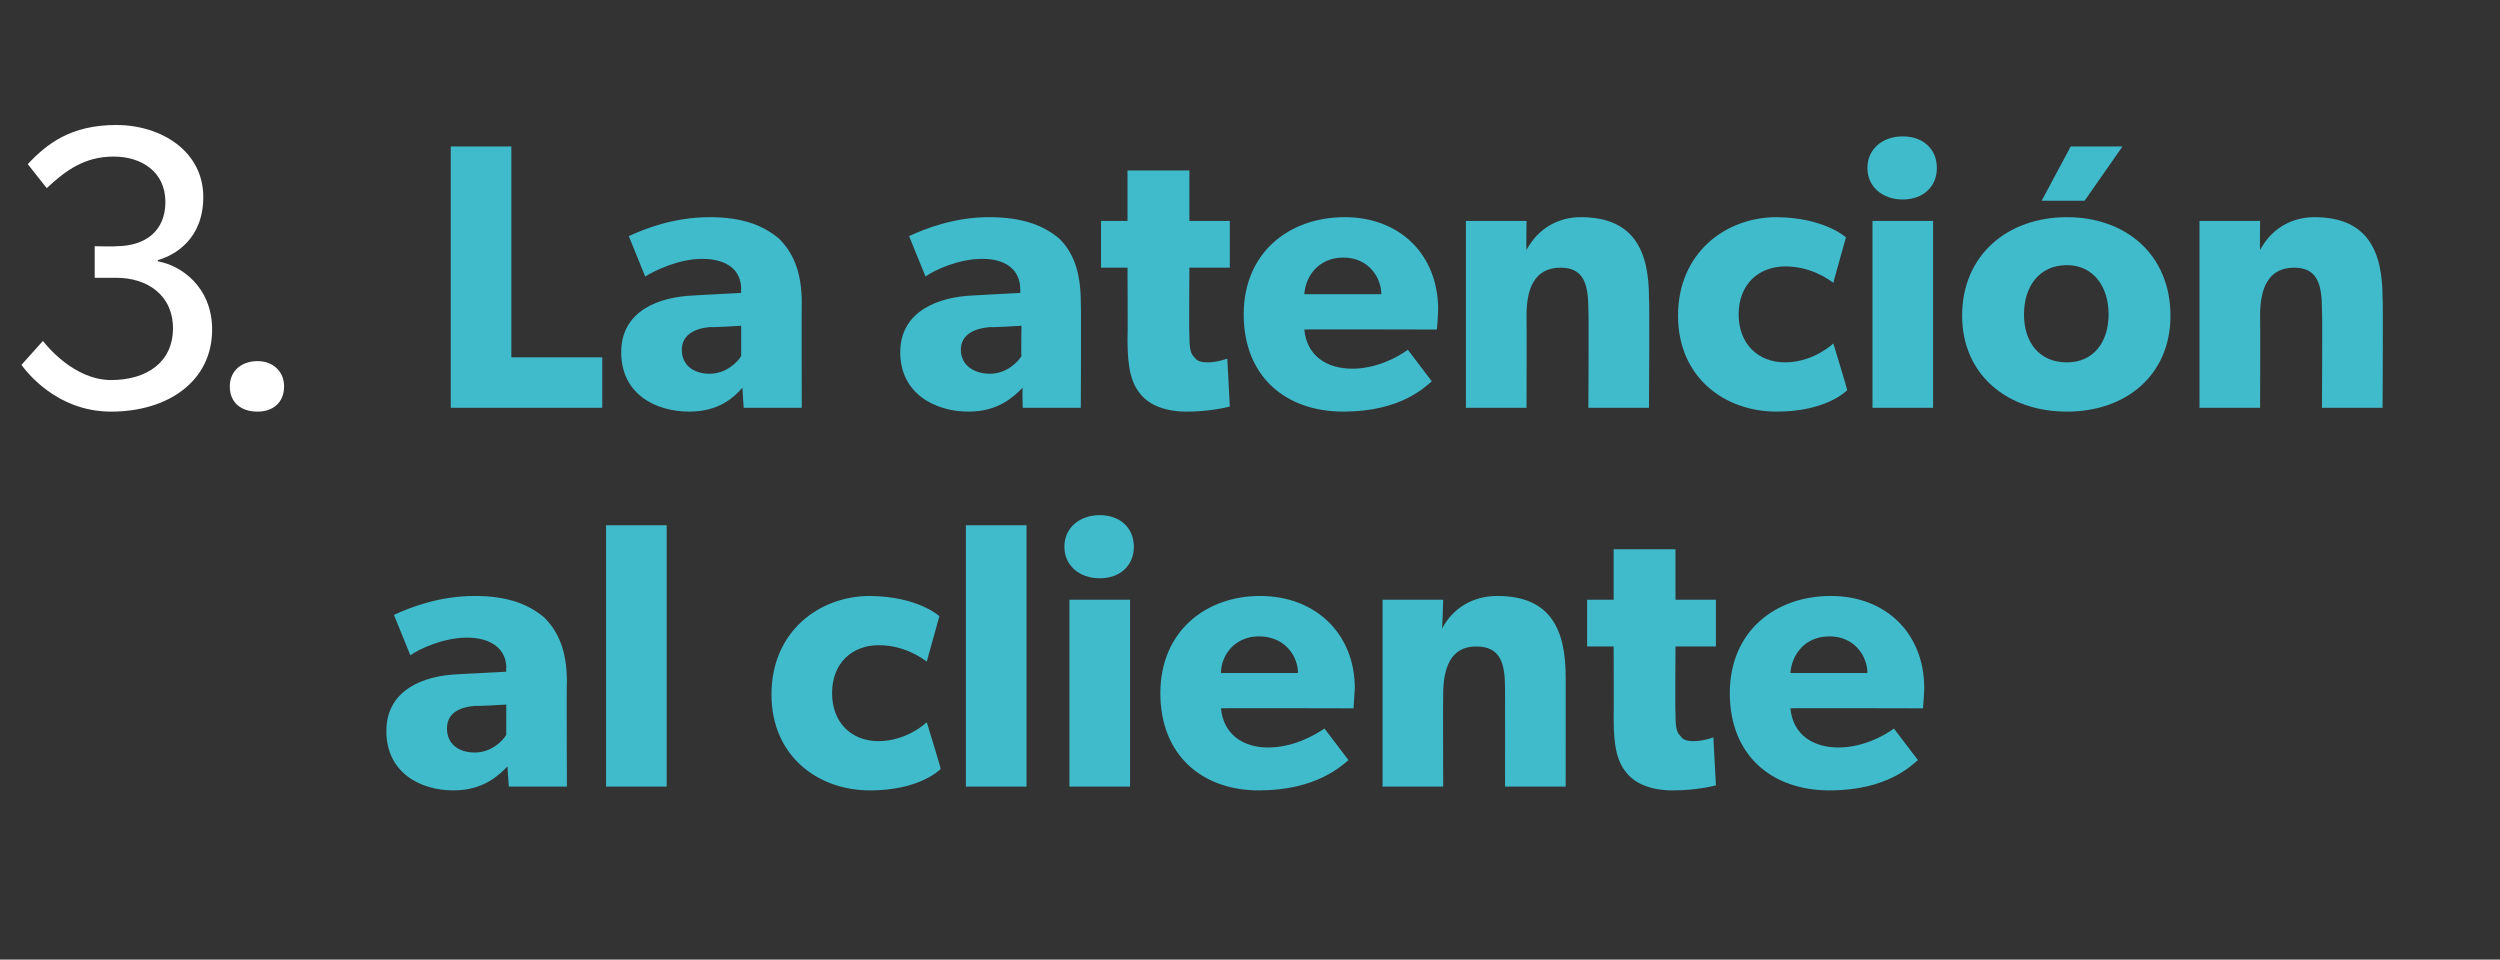 <?xml version="1.0" standalone="no"?><!DOCTYPE svg PUBLIC "-//W3C//DTD SVG 1.1//EN" "http://www.w3.org/Graphics/SVG/1.1/DTD/svg11.dtd"><svg xmlns="http://www.w3.org/2000/svg" version="1.1" width="198px" height="76px" viewBox="0 -1 198 76" style="top:-1px"><rect x="0" y="-1" width="198" height="76" fill="#333333" stroke="none"/>  <desc>3. La atenci n al cliente</desc>  <defs/>  <g id="Polygon56595">    <path d="M 35.9 61.6 C 33.3 61.6 30.6 60.2 30.6 56.9 C 30.6 53.6 33.6 52.5 36.3 52.4 C 36.34 52.39 40.1 52.2 40.1 52.2 C 40.1 52.2 40.06 51.91 40.1 51.9 C 40.1 50.4 38.9 49.5 37 49.5 C 35.1 49.5 33.2 50.4 32.5 50.9 C 32.5 50.9 31.2 47.7 31.2 47.7 C 32.5 47.1 34.8 46.2 37.6 46.2 C 40.3 46.2 41.9 46.9 43.1 47.9 C 44.2 49 44.9 50.5 44.9 53 C 44.86 52.96 44.9 61.3 44.9 61.3 L 40.3 61.3 C 40.3 61.3 40.18 59.75 40.2 59.7 C 39.5 60.4 38.3 61.6 35.9 61.6 Z M 35.4 56.7 C 35.4 57.9 36.3 58.6 37.6 58.6 C 38.9 58.6 39.8 57.7 40.1 57.2 C 40.09 57.23 40.1 54.8 40.1 54.8 C 40.1 54.8 37.72 54.95 37.7 54.9 C 36.2 55 35.4 55.6 35.4 56.7 Z M 52.8 40.6 L 52.8 61.3 L 48 61.3 L 48 40.6 L 52.8 40.6 Z M 68.9 61.6 C 64.8 61.6 61.1 58.9 61.1 54 C 61.1 49 64.9 46.2 68.9 46.2 C 72.73 46.24 74.4 47.8 74.4 47.8 C 74.4 47.8 73.39 51.43 73.4 51.4 C 73 51.1 71.6 50.1 69.6 50.1 C 67.5 50.1 65.9 51.5 65.9 53.9 C 65.9 56.2 67.4 57.7 69.6 57.7 C 71.89 57.68 73.4 56.2 73.4 56.2 C 73.4 56.2 74.53 59.87 74.5 59.9 C 74.4 60 72.8 61.6 68.9 61.6 Z M 81.3 40.6 L 81.3 61.3 L 76.5 61.3 L 76.5 40.6 L 81.3 40.6 Z M 87.1 39.8 C 88.7 39.8 89.8 40.8 89.8 42.3 C 89.8 43.8 88.7 44.8 87.1 44.8 C 85.5 44.8 84.3 43.8 84.3 42.3 C 84.3 40.8 85.5 39.8 87.1 39.8 Z M 89.5 46.5 L 89.5 61.3 L 84.7 61.3 L 84.7 46.5 L 89.5 46.5 Z M 99.7 61.6 C 95.2 61.6 91.9 58.8 91.9 53.9 C 91.9 49 95.5 46.2 99.8 46.2 C 104.2 46.2 107.3 49.2 107.3 53.5 C 107.26 54.19 107.2 55.1 107.2 55.1 C 107.2 55.1 96.66 55.07 96.7 55.1 C 96.9 57.2 98.5 58.2 100.4 58.2 C 102.4 58.2 104 57.3 104.9 56.7 C 104.9 56.7 106.8 59.2 106.8 59.2 C 106.3 59.6 104.3 61.6 99.7 61.6 Z M 99.7 49.4 C 97.8 49.4 96.7 50.9 96.7 52.3 C 96.7 52.3 102.8 52.3 102.8 52.3 C 102.8 51 101.8 49.4 99.7 49.4 Z M 114.3 46.5 C 114.3 46.5 114.24 48.79 114.2 48.8 C 115.1 47.1 116.7 46.2 118.6 46.2 C 122.9 46.2 124 49 124 52.6 C 124.01 52.57 124 61.3 124 61.3 L 119.2 61.3 C 119.2 61.3 119.21 53.59 119.2 53.6 C 119.2 51.6 118.9 50.2 116.9 50.2 C 114.9 50.2 114.3 51.9 114.3 54 C 114.28 53.98 114.3 61.3 114.3 61.3 L 109.5 61.3 L 109.5 46.5 L 114.3 46.5 Z M 132.5 61.6 C 130.8 61.6 129.6 61.1 128.9 60.3 C 128.1 59.4 127.8 58.2 127.8 55.9 C 127.82 55.91 127.8 50.2 127.8 50.2 L 125.7 50.2 L 125.7 46.5 L 127.8 46.5 L 127.8 42.5 L 132.7 42.5 L 132.7 46.5 L 135.9 46.5 L 135.9 50.2 L 132.7 50.2 C 132.7 50.2 132.66 55.49 132.7 55.5 C 132.7 56.7 132.8 57 133.1 57.3 C 133.3 57.6 133.6 57.7 134.2 57.7 C 134.97 57.68 135.7 57.4 135.7 57.4 C 135.7 57.4 135.9 61.16 135.9 61.2 C 135.5 61.3 134.2 61.6 132.5 61.6 Z M 144.9 61.6 C 140.3 61.6 137 58.8 137 53.9 C 137 49 140.6 46.2 145 46.2 C 149.4 46.2 152.4 49.2 152.4 53.5 C 152.38 54.19 152.3 55.1 152.3 55.1 C 152.3 55.1 141.79 55.07 141.8 55.1 C 142 57.2 143.6 58.2 145.6 58.2 C 147.5 58.2 149.2 57.3 150 56.7 C 150 56.7 151.9 59.2 151.9 59.2 C 151.4 59.6 149.5 61.6 144.9 61.6 Z M 144.9 49.4 C 142.9 49.4 141.9 50.9 141.8 52.3 C 141.8 52.3 147.9 52.3 147.9 52.3 C 147.9 51 146.9 49.4 144.9 49.4 Z " stroke="none" fill="#40bbcb"/>  </g>  <g id="Polygon56594">    <path d="M 40.5 10.6 L 40.5 27.3 L 47.7 27.3 L 47.7 31.3 L 35.7 31.3 L 35.7 10.6 L 40.5 10.6 Z M 54.6 31.6 C 51.9 31.6 49.2 30.2 49.2 26.9 C 49.2 23.6 52.2 22.5 55 22.4 C 54.95 22.39 58.7 22.2 58.7 22.2 C 58.7 22.2 58.67 21.91 58.7 21.9 C 58.7 20.4 57.6 19.5 55.6 19.5 C 53.8 19.5 51.9 20.4 51.1 20.9 C 51.1 20.9 49.8 17.7 49.8 17.7 C 51.1 17.1 53.4 16.2 56.2 16.2 C 58.9 16.2 60.5 16.9 61.7 17.9 C 62.8 19 63.5 20.5 63.5 23 C 63.48 22.96 63.5 31.3 63.5 31.3 L 58.9 31.3 C 58.9 31.3 58.79 29.75 58.8 29.7 C 58.2 30.4 57 31.6 54.6 31.6 Z M 54 26.7 C 54 27.9 54.9 28.6 56.2 28.6 C 57.5 28.6 58.4 27.7 58.7 27.2 C 58.7 27.23 58.7 24.8 58.7 24.8 C 58.7 24.8 56.33 24.95 56.3 24.9 C 54.9 25 54 25.6 54 26.7 Z M 76.7 31.6 C 74.1 31.6 71.3 30.2 71.3 26.9 C 71.3 23.6 74.4 22.5 77.1 22.4 C 77.11 22.39 80.8 22.2 80.8 22.2 C 80.8 22.2 80.83 21.91 80.8 21.9 C 80.8 20.4 79.7 19.5 77.8 19.5 C 75.9 19.5 74 20.4 73.3 20.9 C 73.3 20.9 72 17.7 72 17.7 C 73.3 17.1 75.6 16.2 78.3 16.2 C 81.1 16.2 82.7 16.9 83.9 17.9 C 85 19 85.6 20.5 85.6 23 C 85.64 22.96 85.6 31.3 85.6 31.3 L 81 31.3 C 81 31.3 80.95 29.75 81 29.7 C 80.3 30.4 79.1 31.6 76.7 31.6 Z M 76.1 26.7 C 76.1 27.9 77.1 28.6 78.4 28.6 C 79.7 28.6 80.6 27.7 80.9 27.2 C 80.86 27.23 80.9 24.8 80.9 24.8 C 80.9 24.8 78.49 24.95 78.5 24.9 C 77 25 76.1 25.6 76.1 26.7 Z M 94 31.6 C 92.3 31.6 91.1 31.1 90.4 30.3 C 89.6 29.4 89.3 28.2 89.3 25.9 C 89.33 25.91 89.3 20.2 89.3 20.2 L 87.2 20.2 L 87.2 16.5 L 89.3 16.5 L 89.3 12.5 L 94.2 12.5 L 94.2 16.5 L 97.4 16.5 L 97.4 20.2 L 94.2 20.2 C 94.2 20.2 94.16 25.49 94.2 25.5 C 94.2 26.7 94.3 27 94.6 27.3 C 94.8 27.6 95.1 27.7 95.7 27.7 C 96.48 27.68 97.2 27.4 97.2 27.4 C 97.2 27.4 97.41 31.16 97.4 31.2 C 97 31.3 95.7 31.6 94 31.6 Z M 106.4 31.6 C 101.8 31.6 98.5 28.8 98.5 23.9 C 98.5 19 102.1 16.2 106.5 16.2 C 110.9 16.2 113.9 19.2 113.9 23.5 C 113.89 24.19 113.8 25.1 113.8 25.1 C 113.8 25.1 103.29 25.07 103.3 25.1 C 103.5 27.2 105.1 28.2 107.1 28.2 C 109 28.2 110.7 27.3 111.5 26.7 C 111.5 26.7 113.4 29.2 113.4 29.2 C 112.9 29.6 111 31.6 106.4 31.6 Z M 106.4 19.4 C 104.4 19.4 103.4 20.9 103.3 22.3 C 103.3 22.3 109.4 22.3 109.4 22.3 C 109.4 21 108.4 19.4 106.4 19.4 Z M 120.9 16.5 C 120.9 16.5 120.87 18.79 120.9 18.8 C 121.8 17.1 123.4 16.2 125.2 16.2 C 129.5 16.2 130.6 19 130.6 22.6 C 130.65 22.57 130.6 31.3 130.6 31.3 L 125.8 31.3 C 125.8 31.3 125.84 23.59 125.8 23.6 C 125.8 21.6 125.5 20.2 123.6 20.2 C 121.5 20.2 120.9 21.9 120.9 24 C 120.92 23.98 120.9 31.3 120.9 31.3 L 116.1 31.3 L 116.1 16.5 L 120.9 16.5 Z M 140.7 31.6 C 136.6 31.6 132.9 28.9 132.9 24 C 132.9 19 136.7 16.2 140.7 16.2 C 144.52 16.24 146.2 17.8 146.2 17.8 C 146.2 17.8 145.18 21.43 145.2 21.4 C 144.8 21.1 143.4 20.1 141.4 20.1 C 139.3 20.1 137.7 21.5 137.7 23.9 C 137.7 26.2 139.2 27.7 141.4 27.7 C 143.68 27.68 145.2 26.2 145.2 26.2 C 145.2 26.2 146.32 29.87 146.3 29.9 C 146.2 30 144.6 31.6 140.7 31.6 Z M 150.7 9.8 C 152.3 9.8 153.4 10.8 153.4 12.3 C 153.4 13.8 152.3 14.8 150.7 14.8 C 149.1 14.8 147.9 13.8 147.9 12.3 C 147.9 10.8 149.1 9.8 150.7 9.8 Z M 153.1 16.5 L 153.1 31.3 L 148.3 31.3 L 148.3 16.5 L 153.1 16.5 Z M 168.1 10.6 L 165.1 14.9 L 161.7 14.9 L 164 10.6 L 168.1 10.6 Z M 163.7 16.2 C 168.4 16.2 171.9 19.2 171.9 24 C 171.9 28.7 168.4 31.6 163.7 31.6 C 159 31.6 155.4 28.7 155.4 24 C 155.4 19.2 159 16.2 163.7 16.2 Z M 167 23.9 C 167 21.7 165.8 20 163.7 20 C 161.5 20 160.3 21.7 160.3 23.9 C 160.3 26.1 161.5 27.7 163.7 27.7 C 165.8 27.7 167 26.1 167 23.9 Z M 179 16.5 C 179 16.5 178.97 18.79 179 18.8 C 179.9 17.1 181.5 16.2 183.3 16.2 C 187.6 16.2 188.7 19 188.7 22.6 C 188.75 22.57 188.7 31.3 188.7 31.3 L 183.9 31.3 C 183.9 31.3 183.94 23.59 183.9 23.6 C 183.9 21.6 183.6 20.2 181.7 20.2 C 179.6 20.2 179 21.9 179 24 C 179.02 23.98 179 31.3 179 31.3 L 174.2 31.3 L 174.2 16.5 L 179 16.5 Z " stroke="none" fill="#40bbcb"/>  </g>  <g id="Polygon56593">    <path d="M 8.8 29.1 C 11.6 29.1 13.7 27.7 13.7 25 C 13.7 22.4 11.7 21 9.2 21 C 9.15 21.01 7.5 21 7.5 21 L 7.5 18.5 C 7.5 18.5 9.15 18.54 9.2 18.5 C 11.5 18.5 13.1 17.3 13.1 15 C 13.1 12.6 11.2 11.4 9 11.4 C 6.7 11.4 5.2 12.5 3.7 13.9 C 3.7 13.9 2.2 12 2.2 12 C 3.7 10.4 5.6 8.9 9.2 8.9 C 12.8 8.9 16.1 11 16.1 14.6 C 16.1 17.9 13.9 19.2 12.5 19.6 C 12.5 19.6 12.5 19.7 12.5 19.7 C 14.3 20 16.8 21.7 16.8 25.1 C 16.8 29.2 13.3 31.6 8.8 31.6 C 4.4 31.6 2 28.3 1.7 27.9 C 1.7 27.9 3.4 26 3.4 26 C 3.7 26.4 5.9 29.1 8.8 29.1 Z M 20.4 27.6 C 21.6 27.6 22.5 28.4 22.5 29.6 C 22.5 30.9 21.6 31.6 20.4 31.6 C 19.1 31.6 18.2 30.9 18.2 29.6 C 18.2 28.4 19.1 27.6 20.4 27.6 Z " stroke="none" fill="#fff"/>  </g></svg>